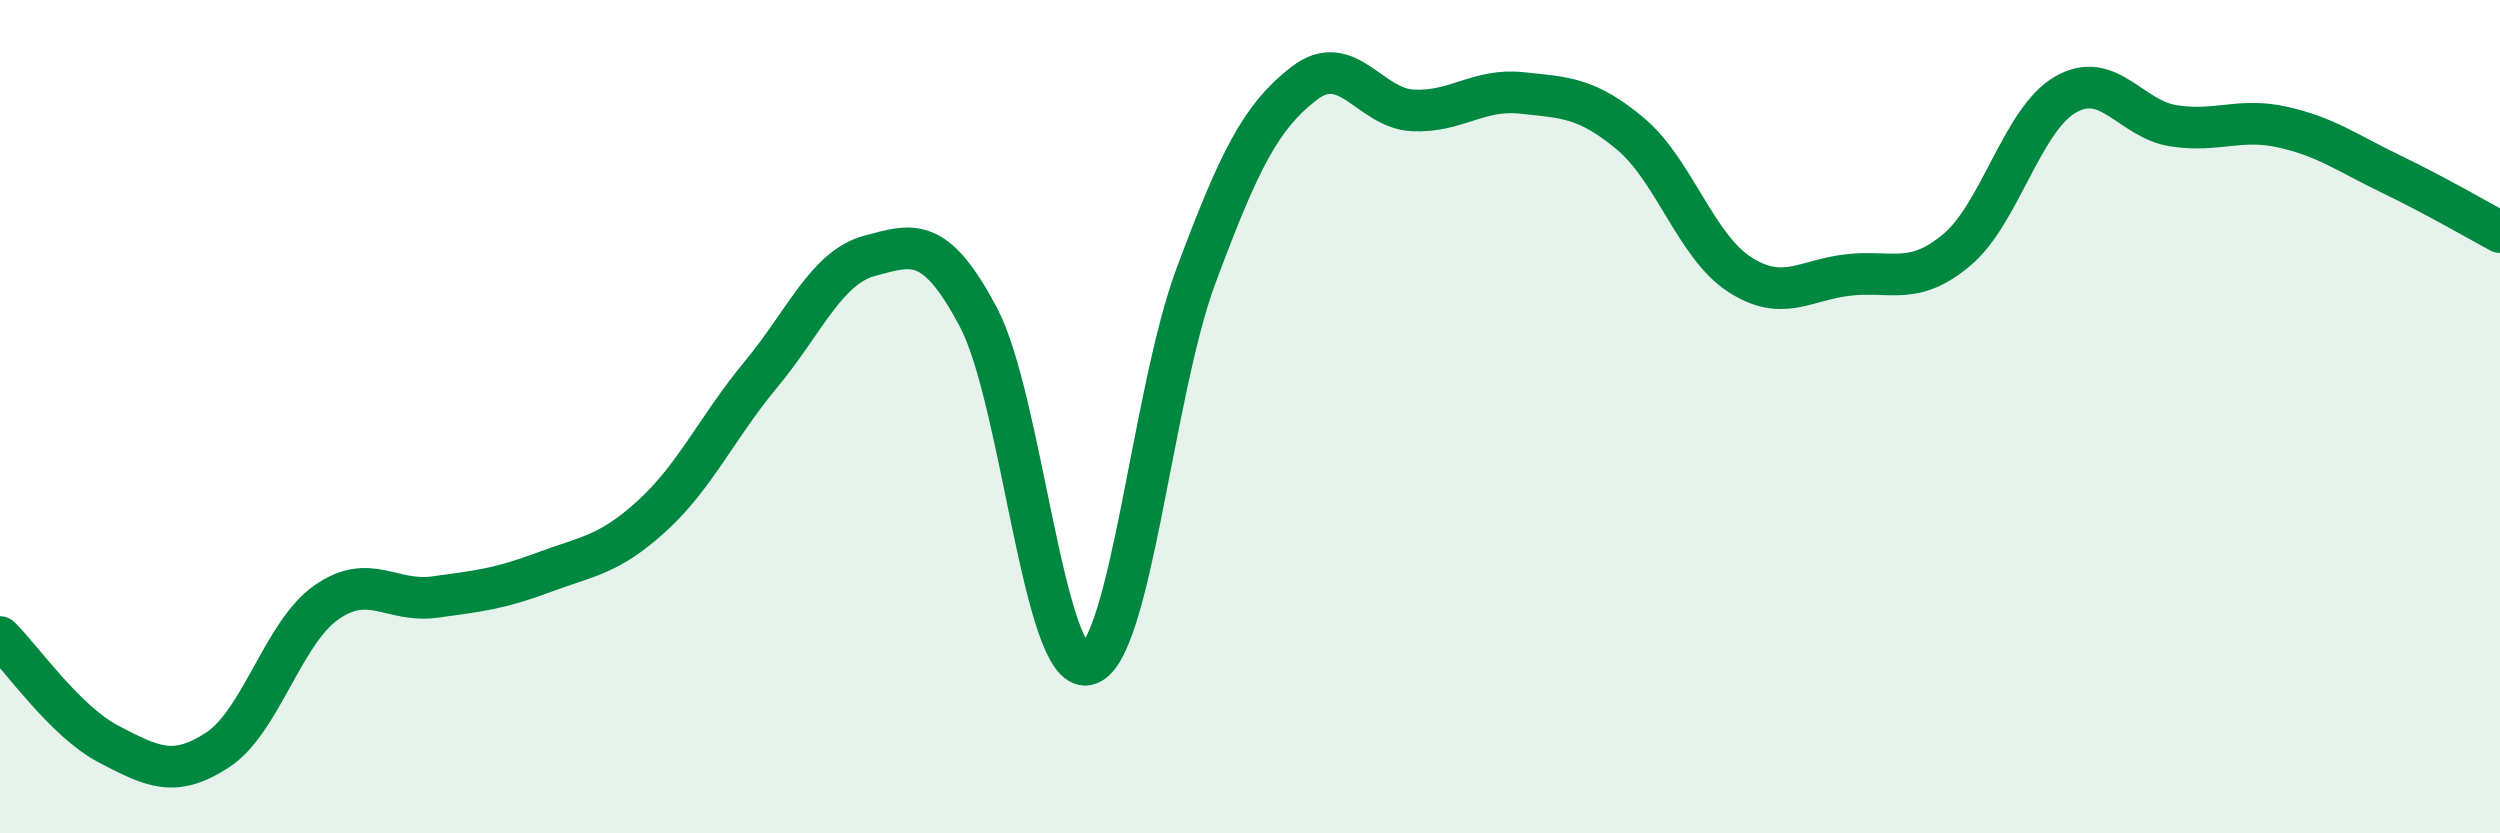 
    <svg width="60" height="20" viewBox="0 0 60 20" xmlns="http://www.w3.org/2000/svg">
      <path
        d="M 0,15.29 C 0.52,15.8 1.57,17.32 2.61,17.86 C 3.65,18.4 4.18,18.68 5.22,18 C 6.26,17.32 6.79,15.19 7.83,14.46 C 8.87,13.73 9.39,14.47 10.43,14.33 C 11.47,14.19 12,14.13 13.04,13.74 C 14.08,13.35 14.61,13.33 15.65,12.38 C 16.69,11.43 17.22,10.24 18.26,8.99 C 19.3,7.74 19.83,6.42 20.87,6.14 C 21.91,5.86 22.44,5.65 23.48,7.61 C 24.52,9.57 25.05,16.15 26.09,15.95 C 27.13,15.75 27.66,9.42 28.7,6.63 C 29.74,3.84 30.26,2.8 31.3,2 C 32.34,1.2 32.87,2.6 33.91,2.65 C 34.95,2.7 35.48,2.12 36.52,2.23 C 37.56,2.34 38.09,2.34 39.13,3.21 C 40.17,4.08 40.7,5.9 41.74,6.58 C 42.78,7.26 43.31,6.72 44.35,6.6 C 45.39,6.48 45.92,6.87 46.96,6 C 48,5.13 48.53,2.87 49.57,2.27 C 50.61,1.67 51.13,2.86 52.17,3.02 C 53.21,3.18 53.74,2.82 54.78,3.05 C 55.82,3.28 56.35,3.68 57.39,4.18 C 58.43,4.68 59.48,5.29 60,5.57L60 20L0 20Z"
        fill="#008740"
        opacity="0.1"
        stroke-linecap="round"
        stroke-linejoin="round"
      />
      <path
        d="M 0,15.29 C 0.52,15.8 1.57,17.32 2.61,17.86 C 3.65,18.4 4.18,18.68 5.22,18 C 6.26,17.32 6.79,15.19 7.83,14.46 C 8.87,13.73 9.39,14.47 10.43,14.33 C 11.47,14.19 12,14.13 13.04,13.74 C 14.08,13.35 14.61,13.33 15.65,12.38 C 16.69,11.43 17.22,10.24 18.26,8.99 C 19.3,7.74 19.83,6.42 20.87,6.14 C 21.91,5.86 22.44,5.65 23.48,7.61 C 24.52,9.57 25.05,16.15 26.09,15.95 C 27.13,15.75 27.66,9.42 28.7,6.63 C 29.74,3.84 30.26,2.8 31.3,2 C 32.34,1.2 32.87,2.6 33.91,2.65 C 34.95,2.7 35.48,2.12 36.52,2.23 C 37.56,2.34 38.09,2.34 39.13,3.21 C 40.17,4.08 40.7,5.9 41.74,6.58 C 42.78,7.26 43.31,6.72 44.35,6.6 C 45.39,6.48 45.92,6.87 46.96,6 C 48,5.13 48.53,2.87 49.57,2.27 C 50.61,1.67 51.13,2.86 52.17,3.02 C 53.21,3.18 53.74,2.82 54.78,3.05 C 55.82,3.28 56.35,3.68 57.39,4.18 C 58.43,4.68 59.48,5.29 60,5.57"
        stroke="#008740"
        stroke-width="1"
        fill="none"
        stroke-linecap="round"
        stroke-linejoin="round"
      />
    </svg>
  